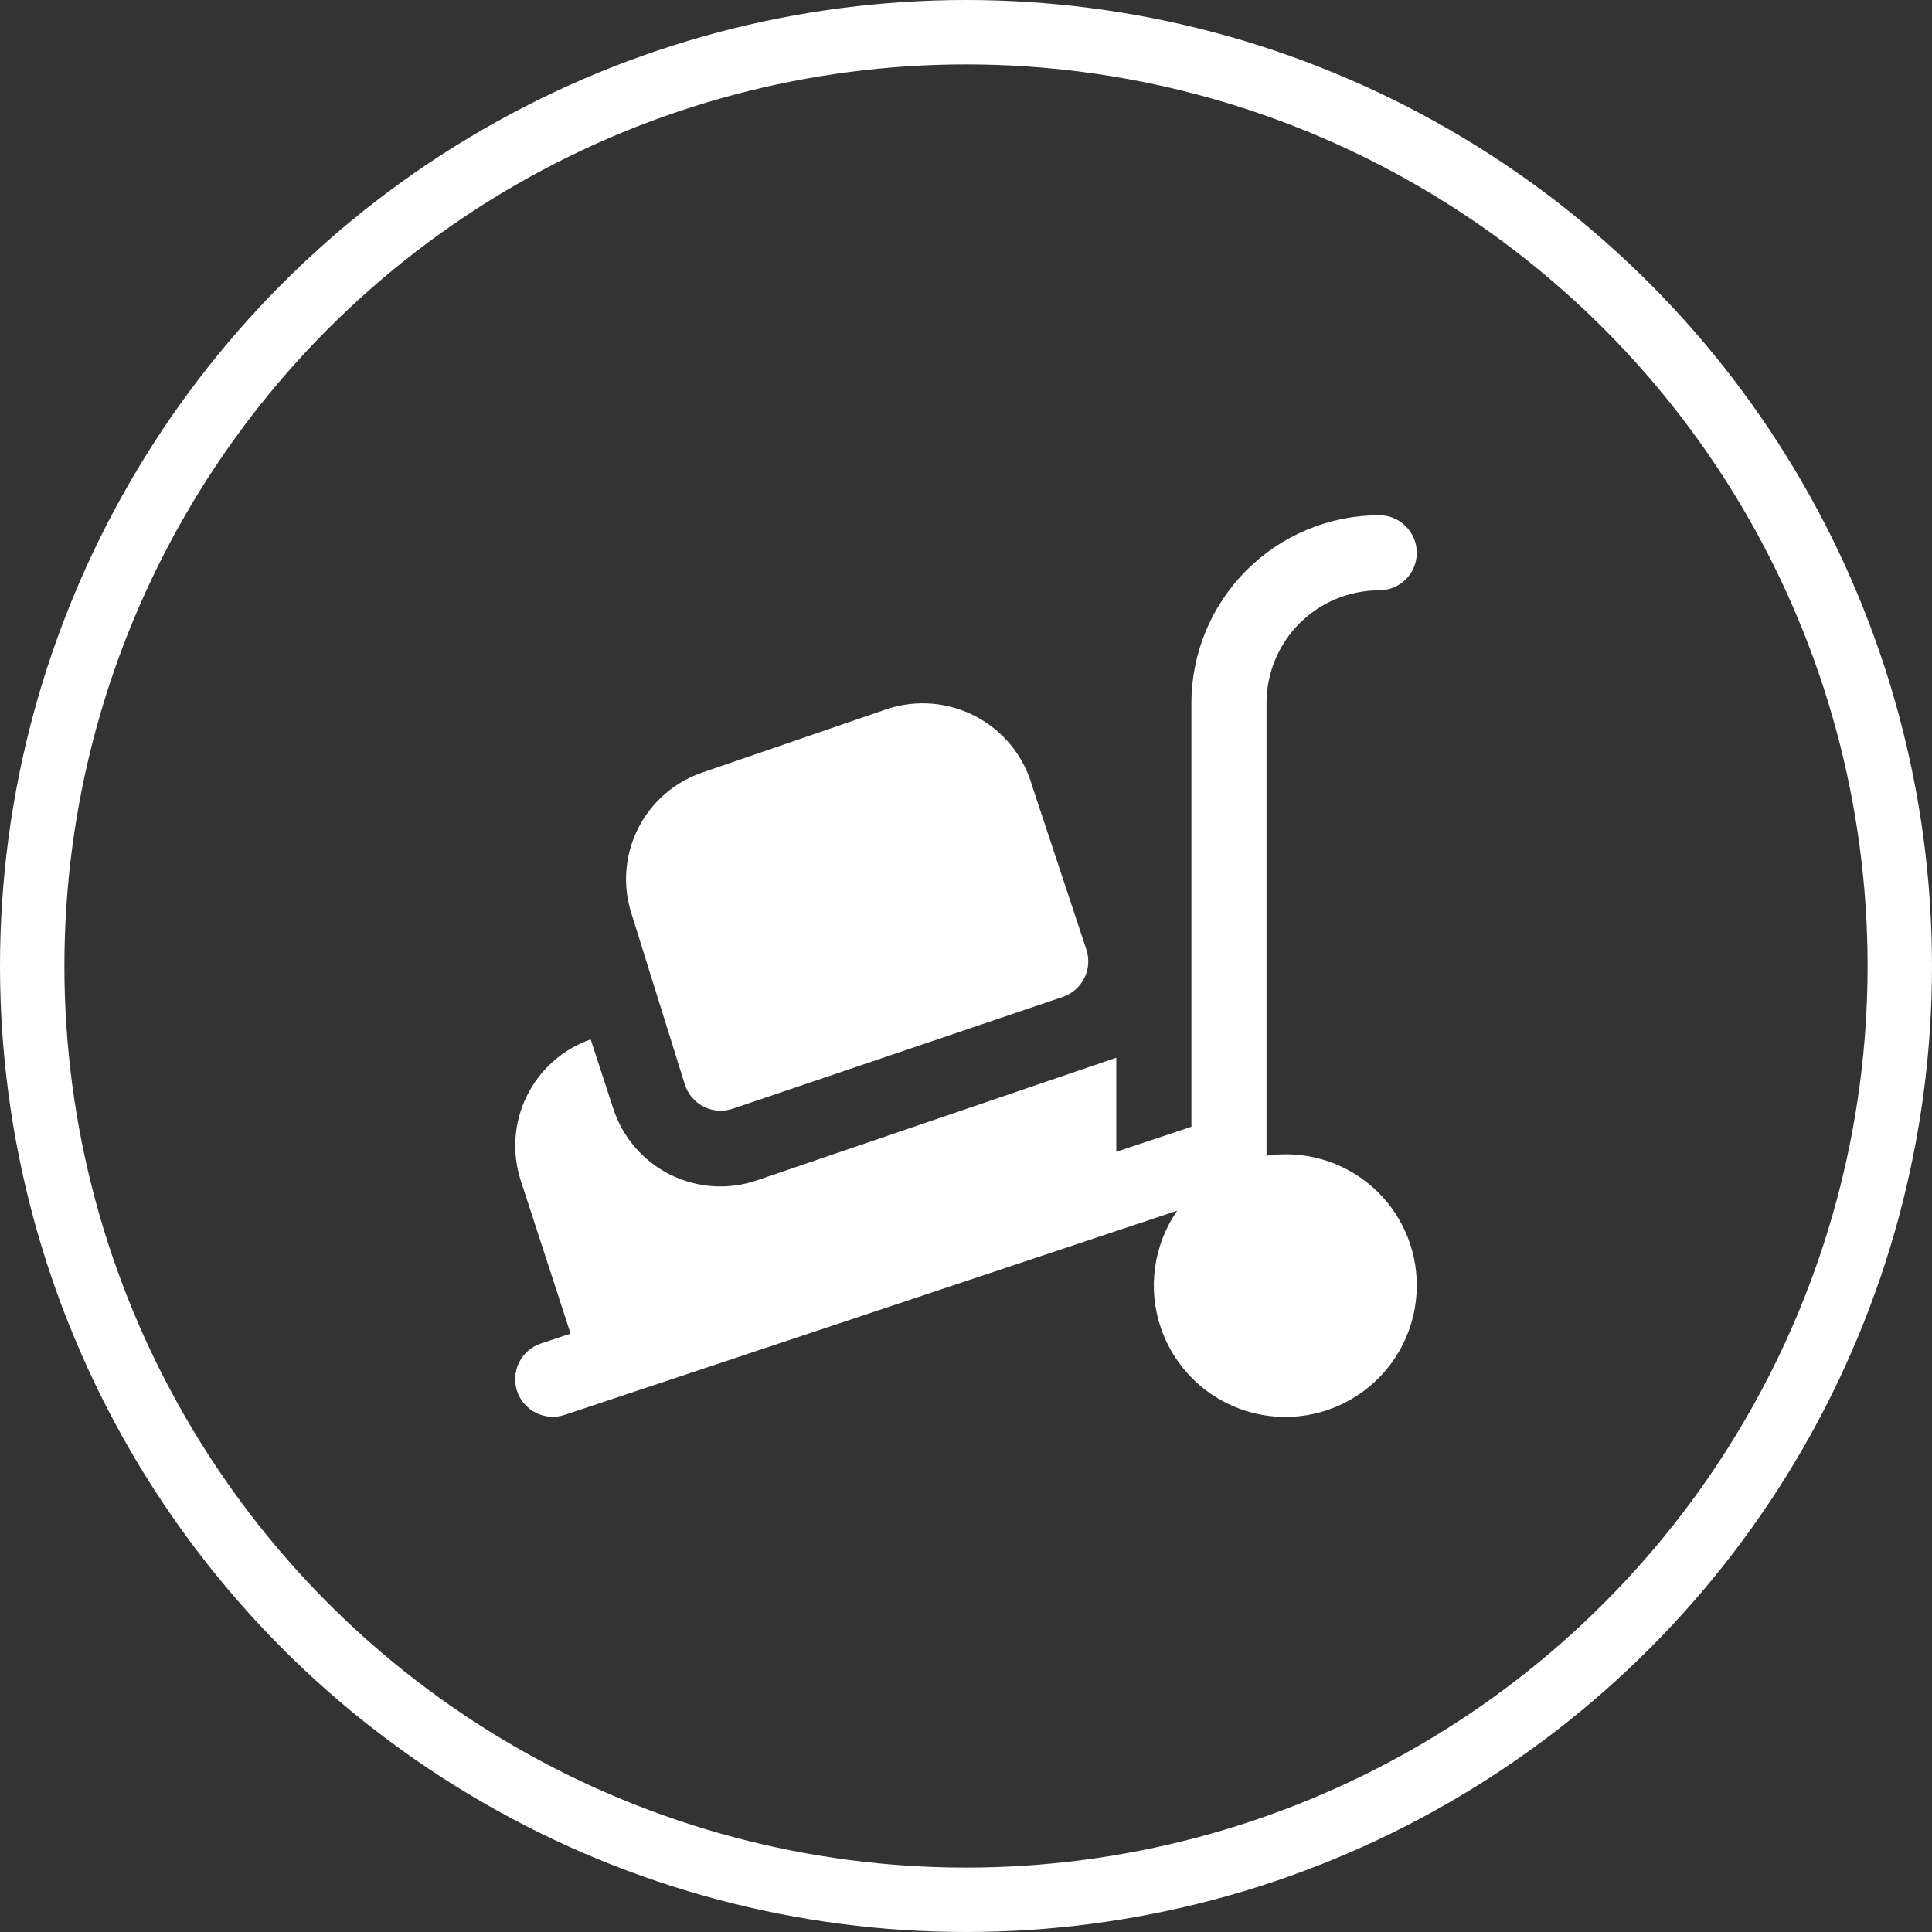 <svg width="60" height="60" viewBox="0 0 60 60" fill="none" xmlns="http://www.w3.org/2000/svg">
<rect x="0" y="0" width="60" height="60" fill="#333333" stroke="none"/>
<circle cx="30" cy="30" r="29" stroke="white" stroke-width="2"/>
<g clip-path="url(#clip0_2_168)">
<path d="M44 39.917C44.001 40.557 43.851 41.189 43.562 41.761C43.274 42.333 42.855 42.829 42.339 43.209C41.823 43.59 41.225 43.843 40.593 43.949C39.962 44.055 39.314 44.011 38.702 43.821C38.09 43.63 37.532 43.298 37.072 42.852C36.613 42.406 36.264 41.858 36.056 41.252C35.847 40.646 35.784 40 35.871 39.365C35.959 38.73 36.194 38.125 36.559 37.599L17.535 43.941C17.241 44.038 16.921 44.015 16.644 43.877C16.367 43.738 16.156 43.495 16.058 43.201C15.96 42.907 15.983 42.586 16.122 42.309C16.261 42.032 16.504 41.822 16.798 41.724L17.72 41.417L16.175 36.671C15.89 35.801 15.957 34.853 16.363 34.032C16.768 33.211 17.479 32.581 18.344 32.279L19.044 34.424C19.187 34.866 19.416 35.275 19.719 35.627C20.021 35.979 20.391 36.267 20.806 36.475C21.221 36.683 21.673 36.806 22.137 36.838C22.6 36.869 23.064 36.808 23.504 36.658L34.667 32.848V35.77L37 34.992V21.833C37.002 20.287 37.617 18.804 38.711 17.711C39.804 16.617 41.287 16.002 42.833 16C43.143 16 43.439 16.123 43.658 16.342C43.877 16.561 44 16.857 44 17.167C44 17.476 43.877 17.773 43.658 17.992C43.439 18.21 43.143 18.333 42.833 18.333C41.905 18.333 41.015 18.702 40.358 19.358C39.702 20.015 39.333 20.905 39.333 21.833V35.833C39.333 35.854 39.325 35.873 39.324 35.893C39.903 35.805 40.494 35.844 41.057 36.005C41.62 36.167 42.142 36.449 42.586 36.831C43.03 37.213 43.386 37.687 43.63 38.219C43.874 38.752 44 39.331 44 39.917ZM22.751 34.433L33.005 30.96C33.297 30.861 33.538 30.651 33.675 30.375C33.812 30.099 33.835 29.78 33.738 29.488L32.054 24.406C31.924 23.949 31.703 23.523 31.404 23.153C31.105 22.783 30.734 22.478 30.314 22.255C29.895 22.032 29.434 21.896 28.961 21.855C28.487 21.814 28.01 21.869 27.558 22.017L21.843 23.98C20.963 24.271 20.235 24.899 19.817 25.727C19.4 26.554 19.328 27.513 19.617 28.393L21.267 33.677C21.314 33.825 21.39 33.962 21.49 34.081C21.59 34.199 21.713 34.296 21.851 34.367C21.989 34.437 22.14 34.479 22.294 34.491C22.449 34.502 22.604 34.483 22.751 34.433Z" fill="white"/>
</g>
<defs>
<clipPath id="clip0_2_168">
<rect width="28" height="28" fill="white" transform="translate(16 16)"/>
</clipPath>
</defs>
</svg>
